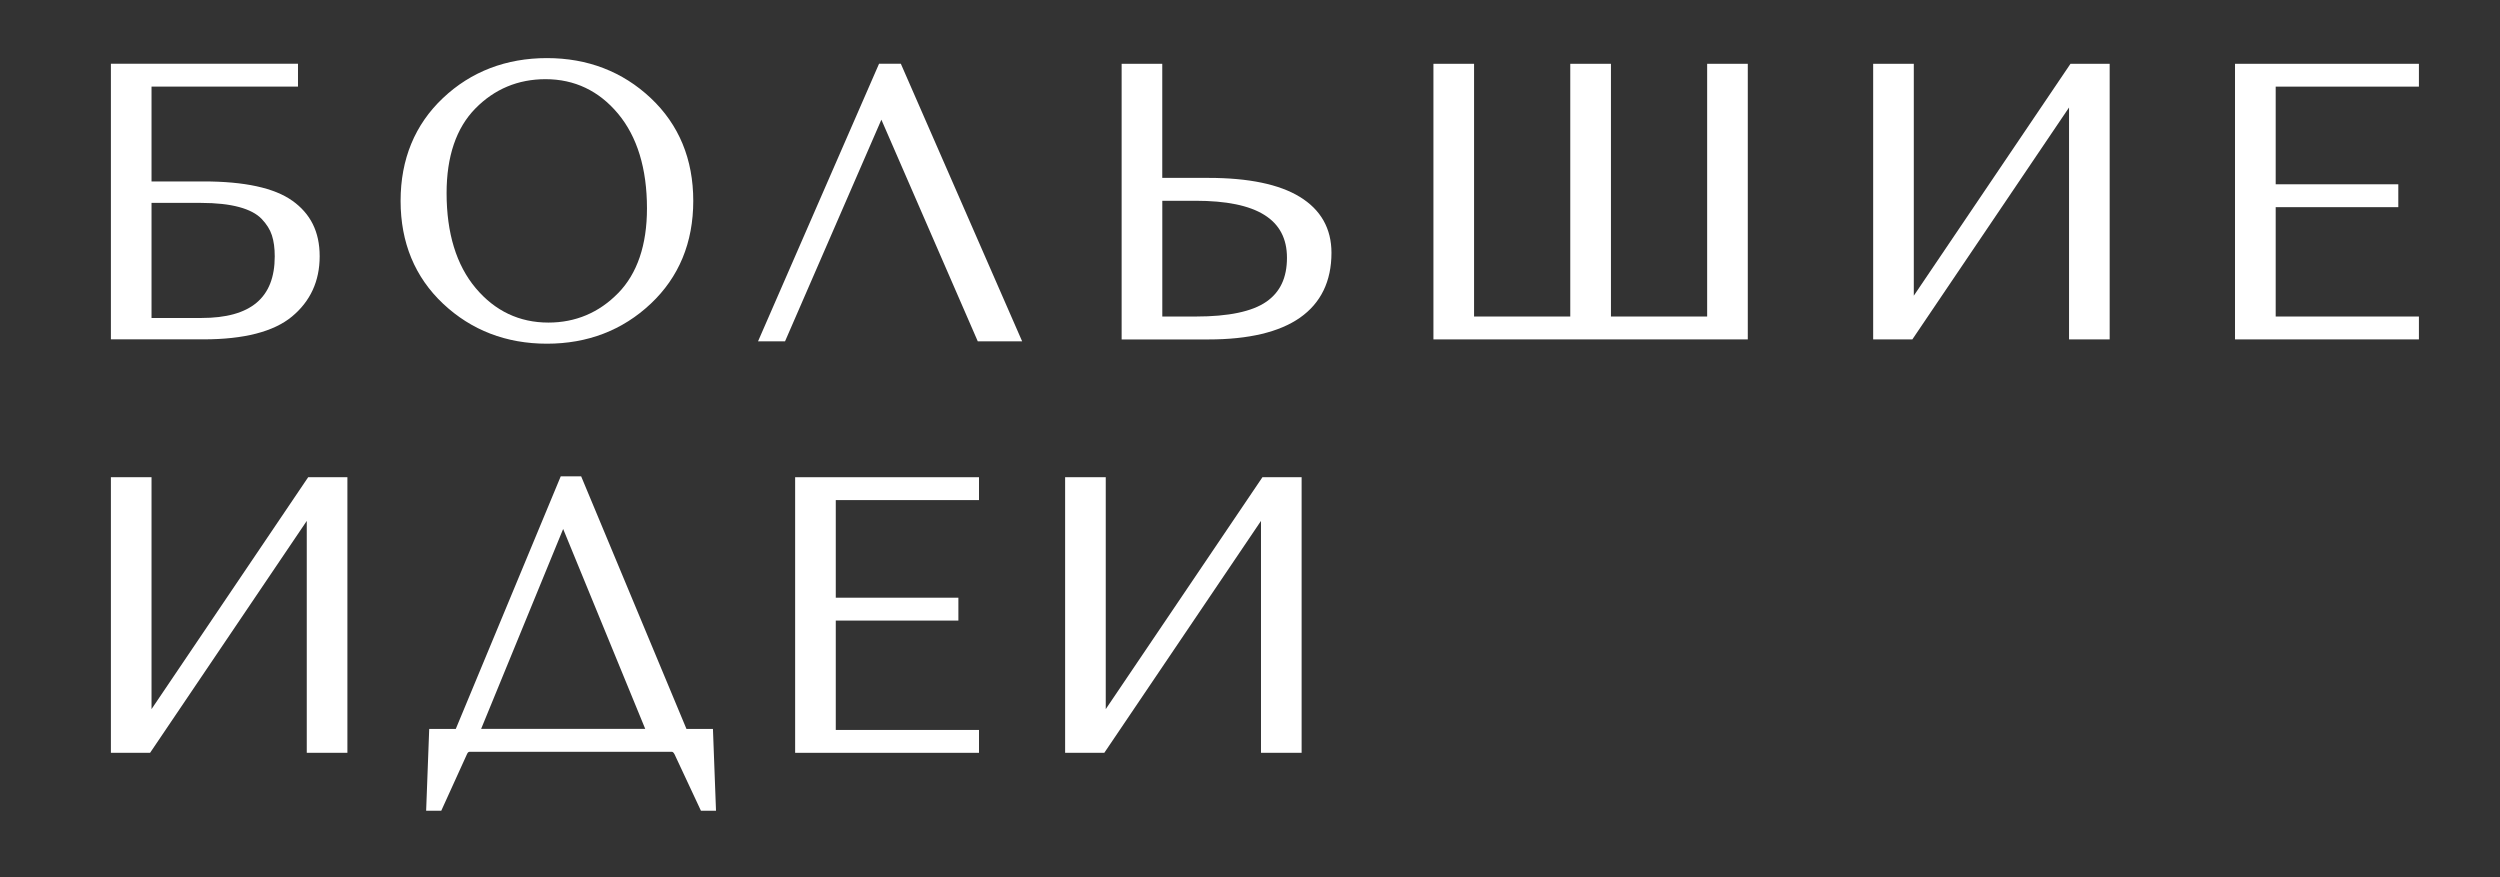 <svg width="587" height="206" viewBox="0 0 587 206" fill="none" xmlns="http://www.w3.org/2000/svg">
<rect x="0" y="0" width="587" height="206" fill="#333333" stroke="none"/>
<path d="M145.139 68.821C140.659 73.411 135.139 75.741 128.759 75.741C121.949 75.741 116.209 73.021 111.699 67.651C107.159 62.251 104.859 54.741 104.859 45.331C104.859 36.721 107.129 30.041 111.619 25.471C116.099 20.911 121.639 18.591 128.089 18.591C134.899 18.591 140.619 21.311 145.109 26.681C149.619 32.091 151.909 39.571 151.909 48.921C151.909 57.531 149.629 64.221 145.149 68.821M152.789 23.021C146.169 16.801 137.969 13.641 128.419 13.641C118.869 13.641 110.599 16.791 104.009 23.021C97.409 29.261 94.059 37.381 94.059 47.171C94.059 56.961 97.419 65.081 104.049 71.321C110.669 77.541 118.869 80.701 128.419 80.701C137.969 80.701 146.169 77.551 152.789 71.321C159.419 65.081 162.779 56.961 162.779 47.171C162.779 37.381 159.419 29.261 152.789 23.021Z" fill="white"/>
<path d="M297.309 70.86C293.999 73.16 288.439 74.32 280.779 74.32H272.909V47.141H280.699C295.149 47.141 302.179 51.52 302.179 60.52C302.179 65.21 300.589 68.59 297.319 70.86M305.189 46.221C300.369 43.27 293.159 41.77 283.779 41.77H272.899V14.98H263.359V79.701H283.779C293.179 79.701 300.399 77.98 305.229 74.6C310.139 71.16 312.629 66.03 312.629 59.36C312.629 53.66 310.129 49.24 305.189 46.221Z" fill="white"/>
<path d="M400.84 74.32H378.25V14.98H368.7V74.32H346.11V14.98H336.57V79.691H410.38V14.98H400.84V74.32Z" fill="white"/>
<path d="M449.36 69.43V14.98H439.82V79.691H449.02L485.81 25.24V79.691H495.35V14.98H486.15L449.36 69.43Z" fill="white"/>
<path d="M524.781 79.691H567.961V74.32H534.331V48.641H563.121V43.27H534.331V20.34H567.961V14.98H524.781V79.691Z" fill="white"/>
<path d="M47.289 74.661H35.579V47.641H47.209C50.749 47.641 53.759 47.971 56.159 48.621C58.489 49.251 60.259 50.181 61.419 51.381C62.589 52.601 63.409 53.901 63.839 55.241C64.289 56.611 64.509 58.271 64.509 60.191C64.509 69.931 58.879 74.661 47.289 74.661ZM68.619 47.121C64.419 44.121 57.419 42.601 47.789 42.601H35.579V20.341H69.969V14.971H26.039V79.681H47.799C57.279 79.681 64.259 77.881 68.539 74.341C72.869 70.761 75.059 66.001 75.059 60.181C75.059 54.361 72.889 50.161 68.619 47.111" fill="white"/>
<path d="M206.398 14.971L177.988 80.141H184.328L206.948 28.101L229.578 80.141H239.998L211.518 14.971H206.398Z" fill="white"/>
<path d="M35.579 166.501V112.051H26.039V176.761H35.239L72.029 122.311V176.761H81.569V112.051H72.359L35.579 166.501Z" fill="white"/>
<path d="M186.699 176.761H229.869V171.391H196.239V145.711H225.029V140.341H196.239V117.421H229.869V112.051H186.699V176.761Z" fill="white"/>
<path d="M296.42 112.051L259.63 166.501V112.051H250.09V176.761H259.29L296.08 122.311V176.761H305.62V112.051H296.42Z" fill="white"/>
<path d="M132.229 124.2L151.499 171.14H112.969L132.229 124.2ZM161.179 171.15L136.459 111.85H131.659L107.019 171.15H100.779L100.059 190.36H103.609L109.649 177.07C109.849 176.59 110.089 176.52 110.309 176.52H157.699C157.809 176.52 158.089 176.52 158.379 177.1L164.579 190.36H168.119L167.399 171.15H161.159H161.179Z" fill="white"/>
</svg>
